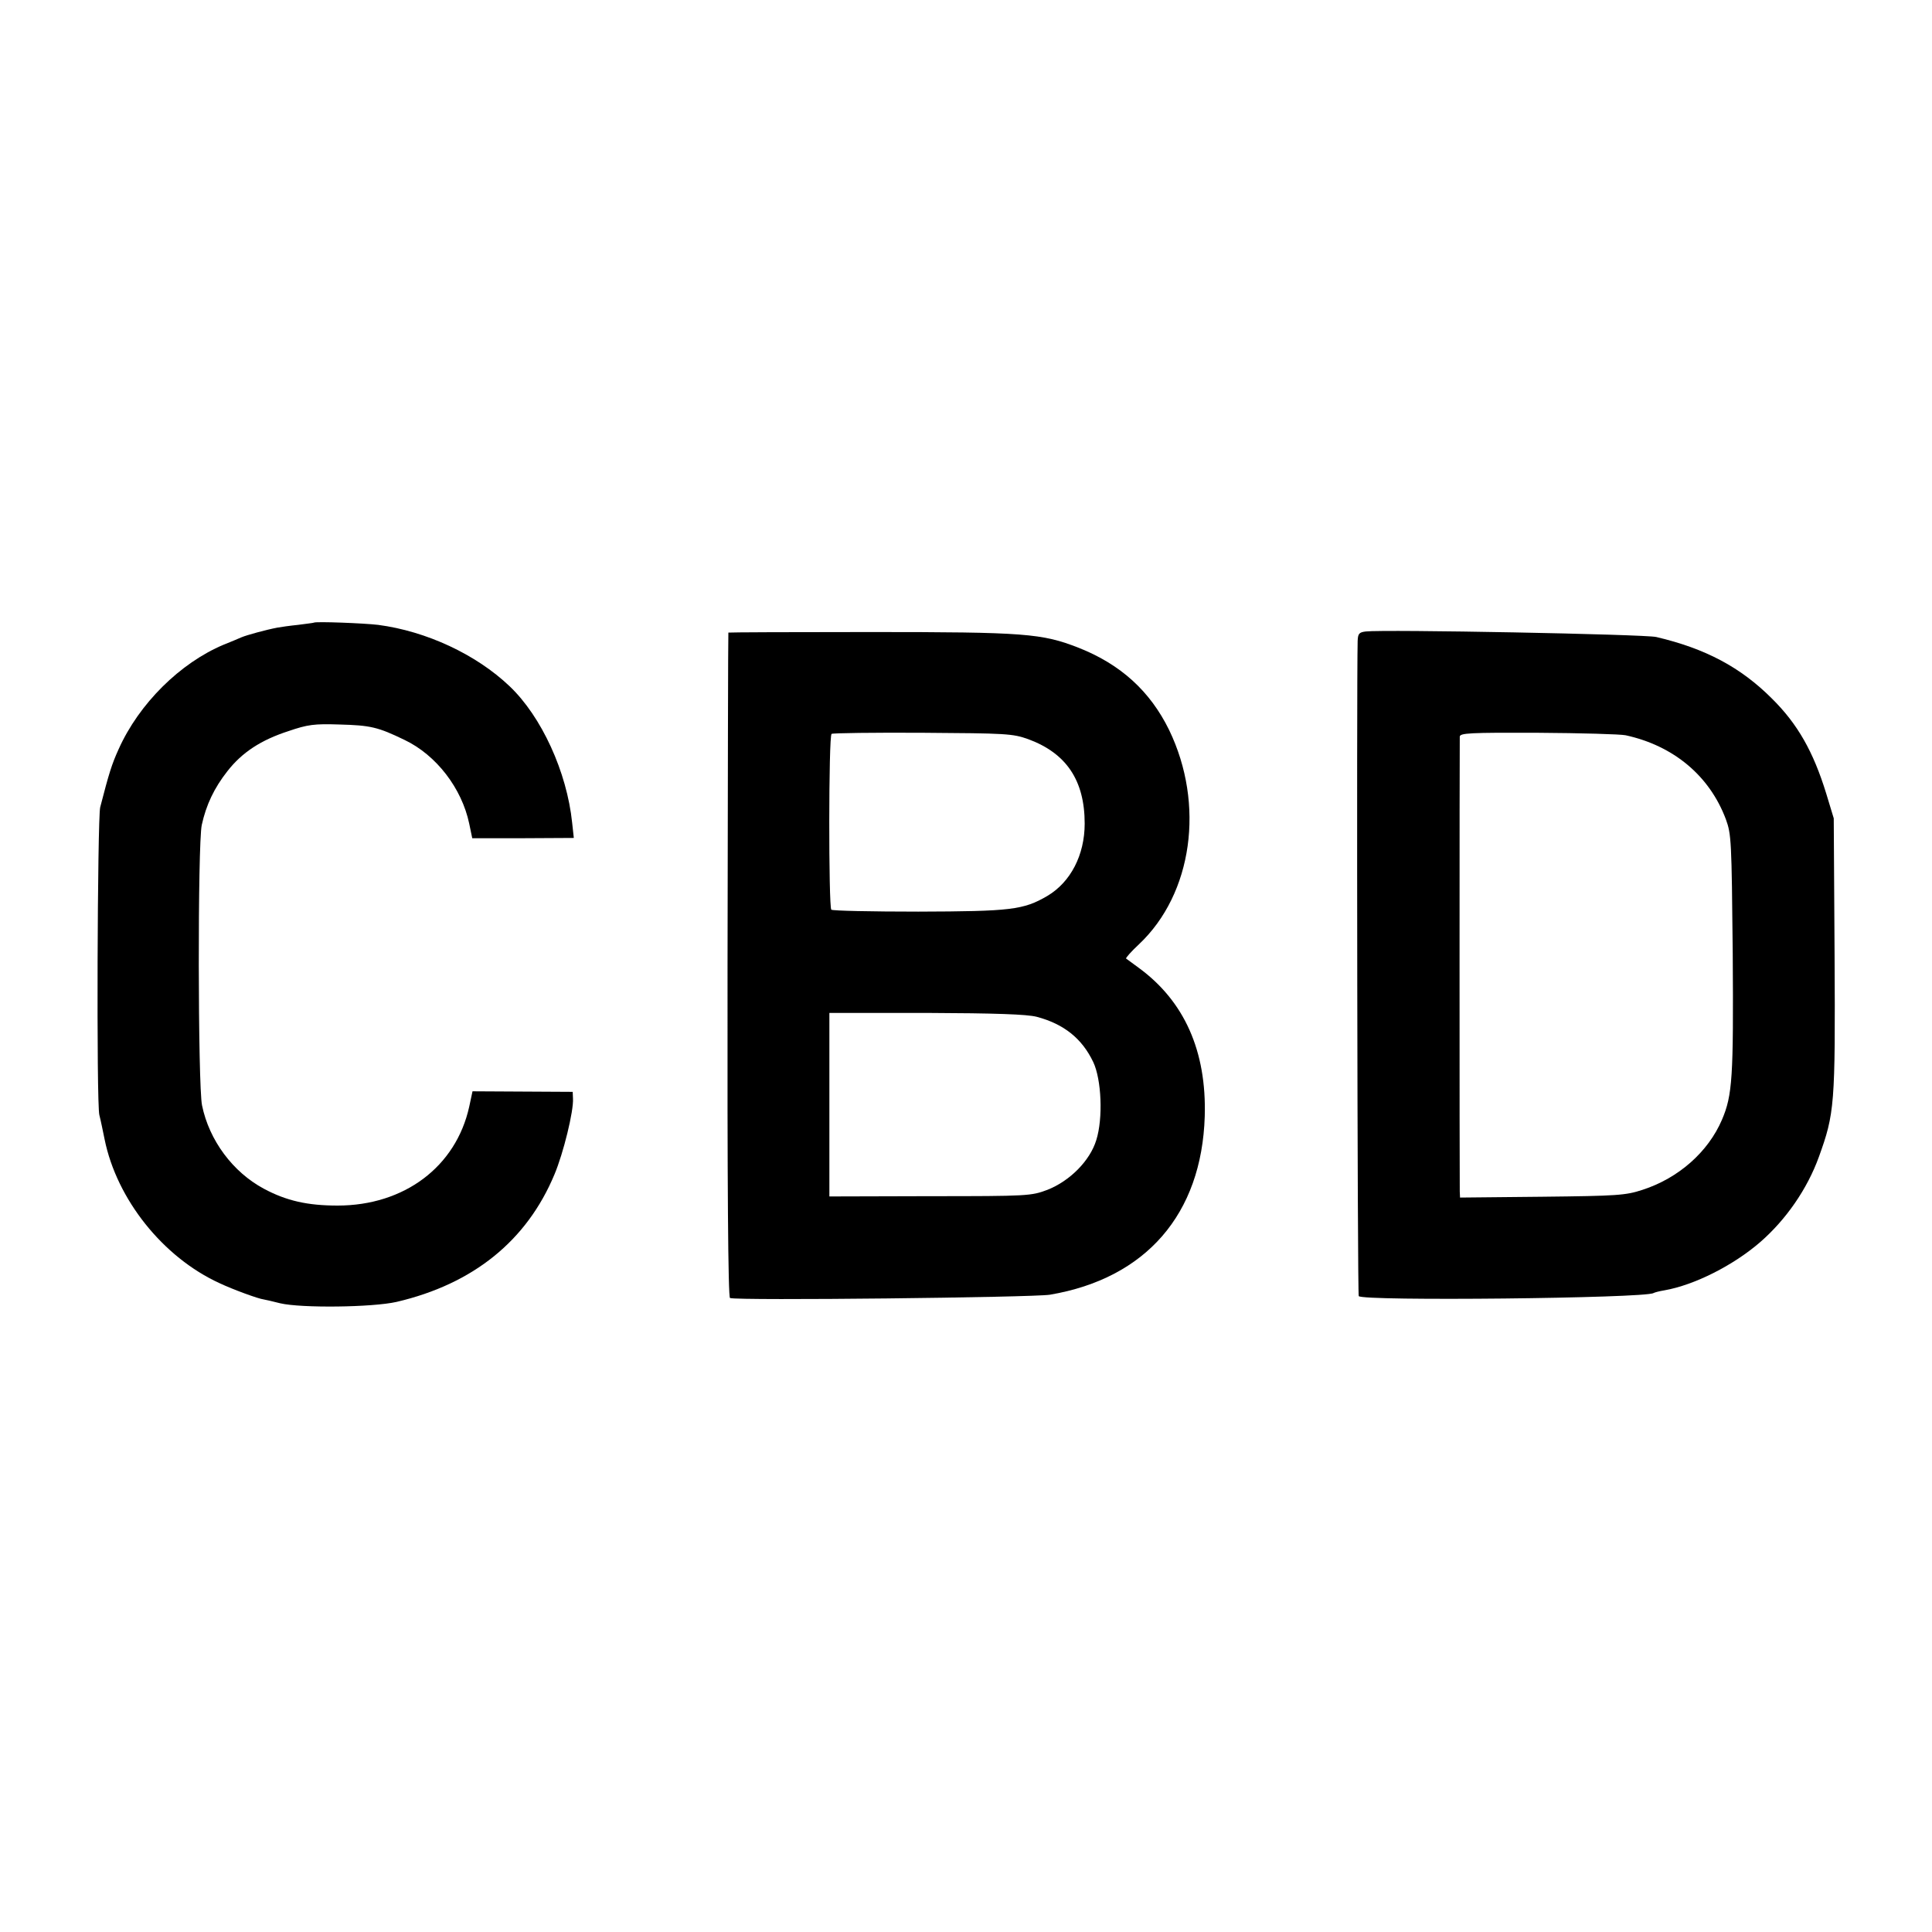 <?xml version="1.0" standalone="no"?>
<!DOCTYPE svg PUBLIC "-//W3C//DTD SVG 20010904//EN"
 "http://www.w3.org/TR/2001/REC-SVG-20010904/DTD/svg10.dtd">
<svg version="1.0" xmlns="http://www.w3.org/2000/svg"
 width="700pt" height="700pt" viewBox="0 0 700 700"
 preserveAspectRatio="xMidYMid meet">
<g transform="translate(0,700) scale(0.1,-0.1)"
fill="#000000" stroke="none">
<path d="M1137 4744 c-1 -1 -27 -4 -57 -8 -30 -3 -64 -8 -75 -10 -42 -8 -111
-27 -130 -35 -11 -5 -40 -17 -65 -27 -157 -66 -306 -213 -380 -378 -25 -55
-35 -87 -67 -211 -10 -43 -14 -1074 -3 -1115 5 -19 13 -59 19 -88 44 -217 211
-427 416 -521 51 -24 142 -57 160 -59 6 -1 33 -7 60 -14 76 -18 334 -15 422 5
278 65 472 222 572 462 32 76 70 230 67 275 l-1 24 -181 1 -182 1 -12 -56
c-48 -217 -235 -358 -477 -358 -108 0 -185 17 -267 61 -112 60 -198 175 -224
302 -15 71 -16 946 -1 1016 16 73 45 134 93 195 53 68 122 113 221 145 70 24
94 27 185 24 112 -3 139 -9 236 -56 115 -55 207 -175 234 -303 l11 -53 184 0
184 1 -6 55 c-19 184 -111 385 -227 495 -121 115 -301 199 -476 222 -50 6
-227 13 -233 8z"/>
<path d="M4948 4712 c-24 -3 -28 -8 -29 -35 -4 -154 -1 -2366 4 -2373 11 -19
1037 -8 1068 11 3 2 21 7 40 10 108 19 249 90 347 175 93 81 170 192 212 308
57 158 60 187 57 732 l-3 495 -27 89 c-47 153 -104 253 -197 345 -113 113
-240 181 -419 223 -42 10 -984 28 -1053 20z m942 -376 c174 -38 304 -147 363
-304 20 -55 21 -76 25 -487 3 -449 -1 -513 -39 -602 -50 -117 -158 -212 -288
-254 -61 -20 -90 -22 -363 -25 l-298 -3 -1 22 c-1 29 -1 1627 0 1648 1 13 35
15 284 14 155 -1 298 -5 317 -9z"/>
<path d="M2639 4708 c-1 -2 -2 -544 -3 -1205 -1 -795 2 -1204 9 -1206 29 -10
1097 2 1159 12 348 59 550 292 561 646 7 237 -74 418 -240 539 -22 16 -42 31
-45 33 -2 2 19 26 47 52 194 183 239 507 109 776 -69 141 -176 238 -328 298
-133 52 -194 57 -754 57 -283 0 -515 -1 -515 -2z m1086 -386 c139 -51 205
-150 205 -306 0 -114 -51 -212 -135 -262 -87 -51 -133 -56 -468 -57 -169 0
-310 3 -315 7 -10 10 -10 630 1 637 4 3 153 5 330 4 302 -2 326 -3 382 -23z
m31 -1006 c98 -26 164 -78 205 -164 30 -63 36 -204 11 -283 -23 -75 -96 -148
-177 -180 -59 -22 -68 -23 -425 -23 l-365 -1 0 333 0 332 351 0 c253 -1 364
-5 400 -14z"/>
</g>
</svg>
